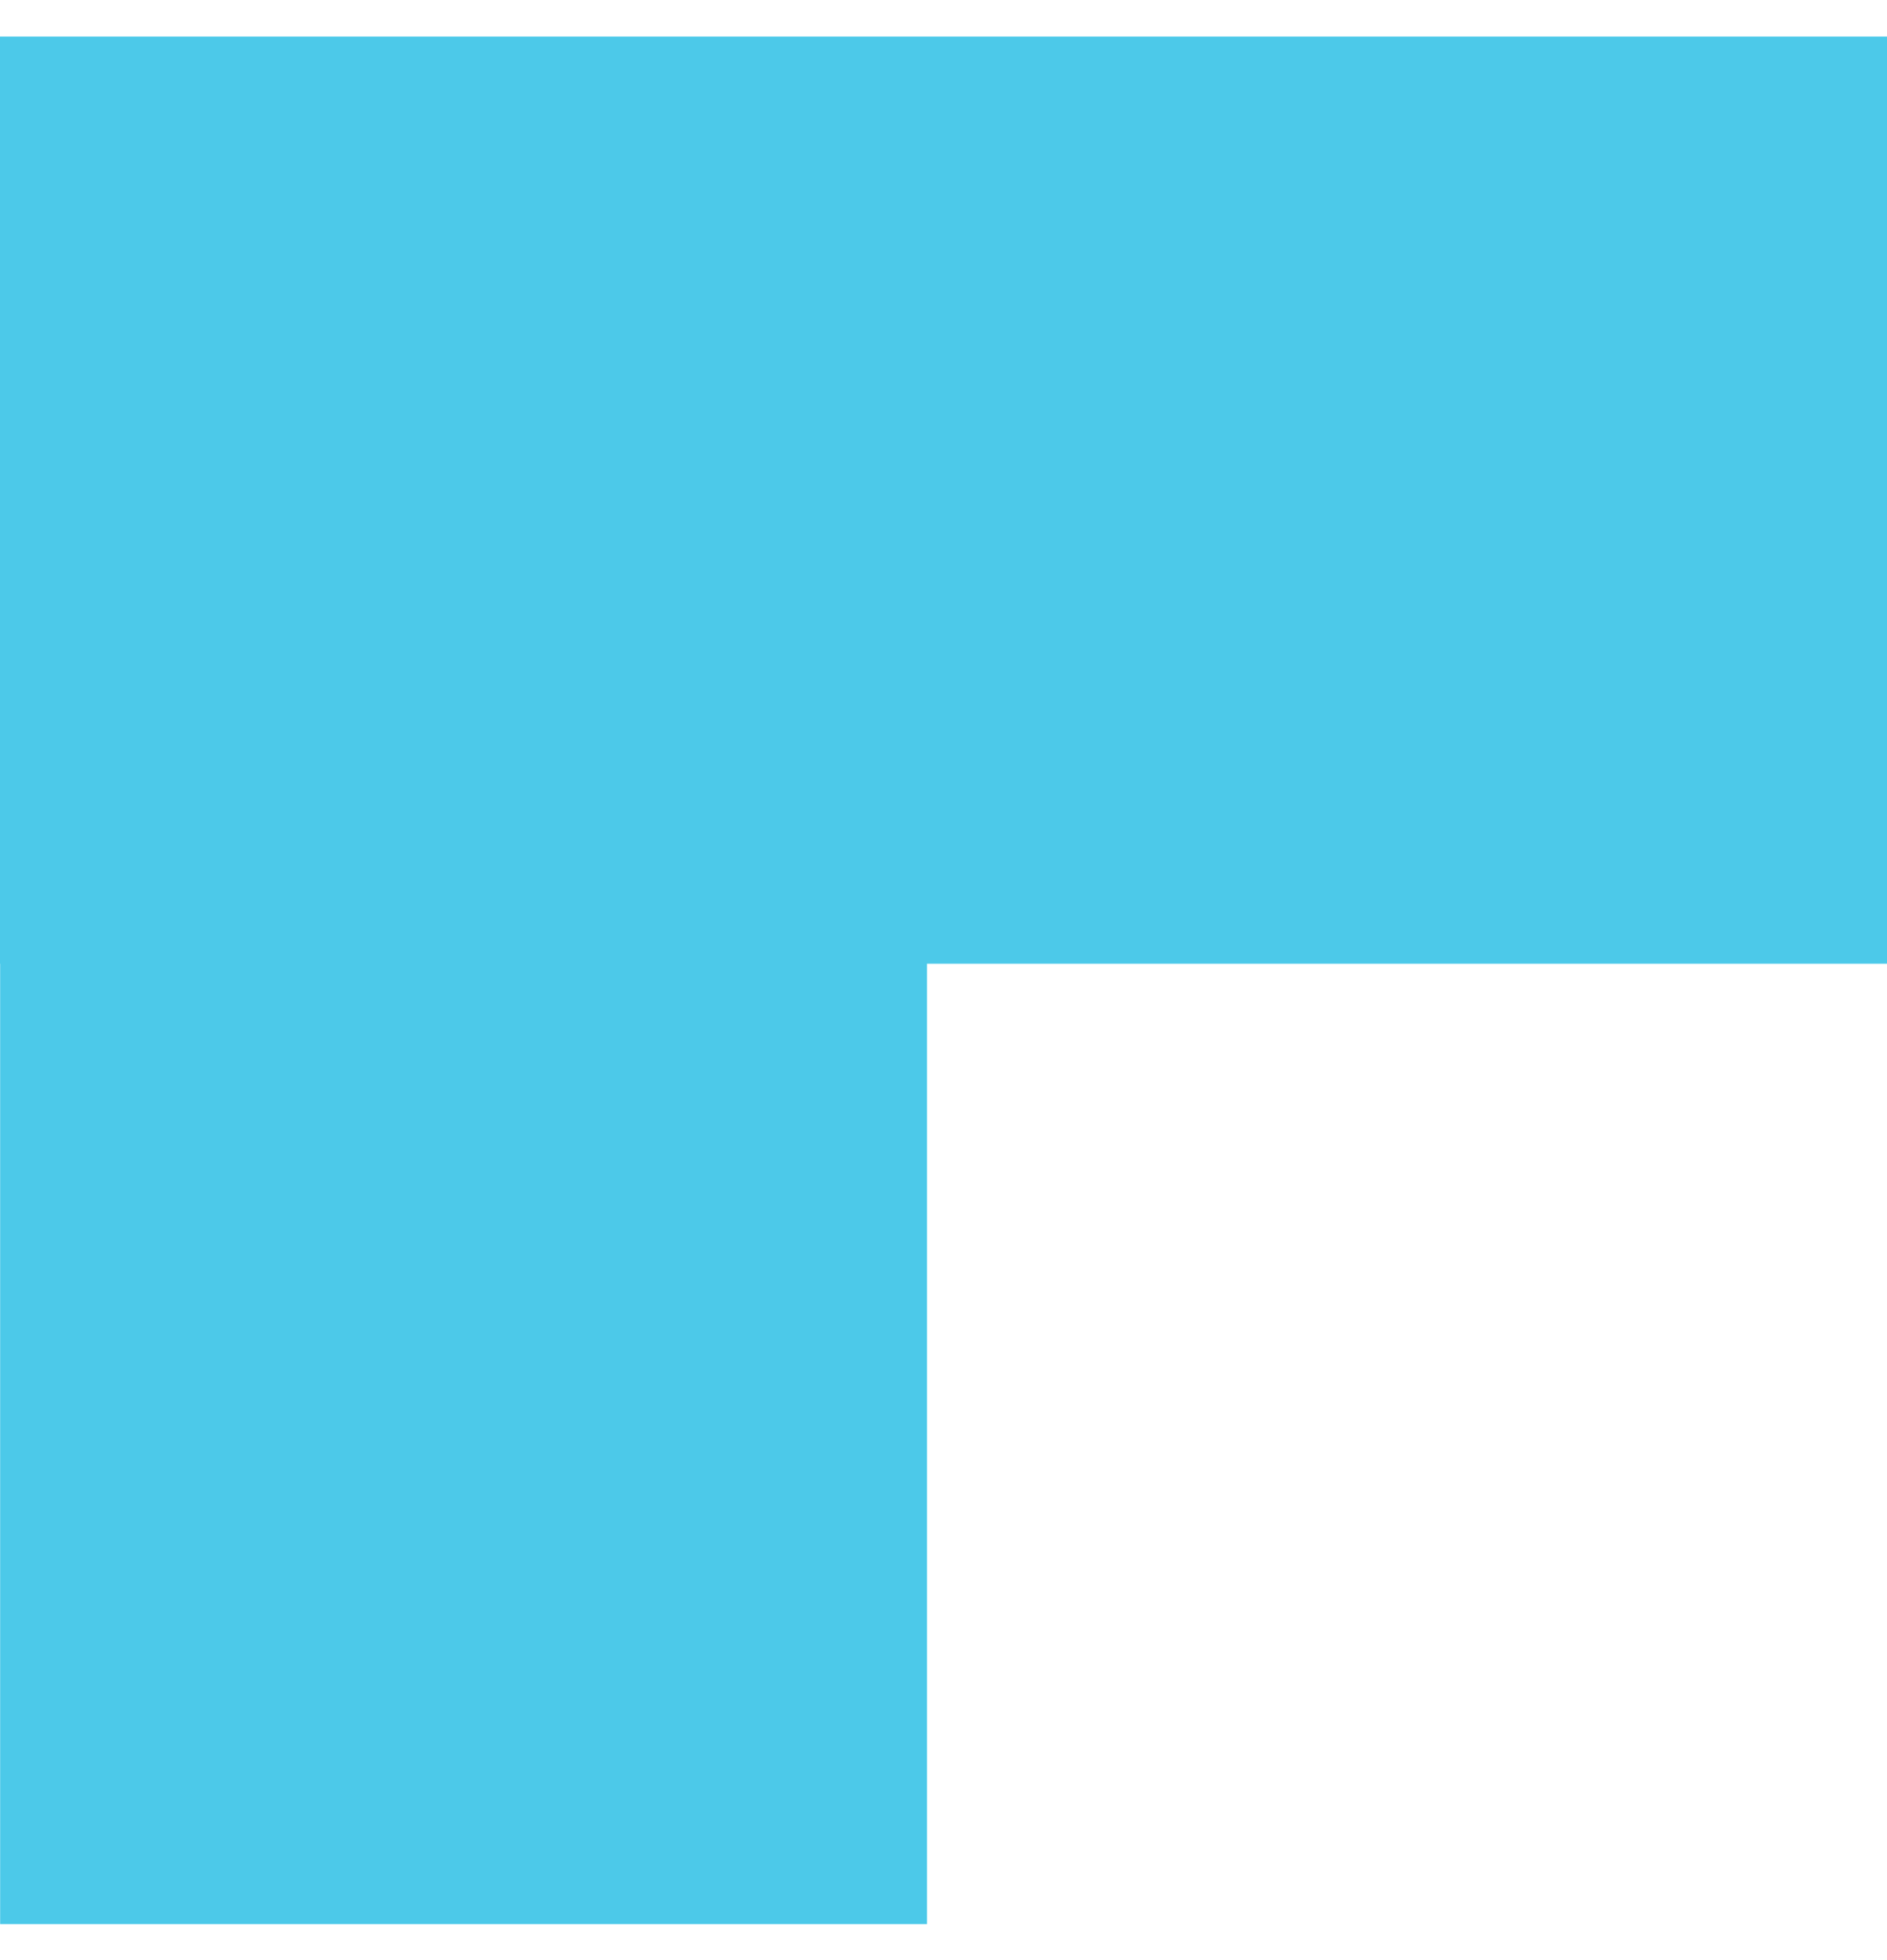 <svg width="26" height="27" viewBox="0 0 26 27" fill="none" xmlns="http://www.w3.org/2000/svg">
<path d="M-5.58259e-07 13.275L0.002 13.275L0.002 26.504L12.773 26.504L12.773 13.275L26 13.275L26 0.504L0 0.504L-5.58259e-07 13.275Z" fill="#4CC9E9"/>
</svg>
